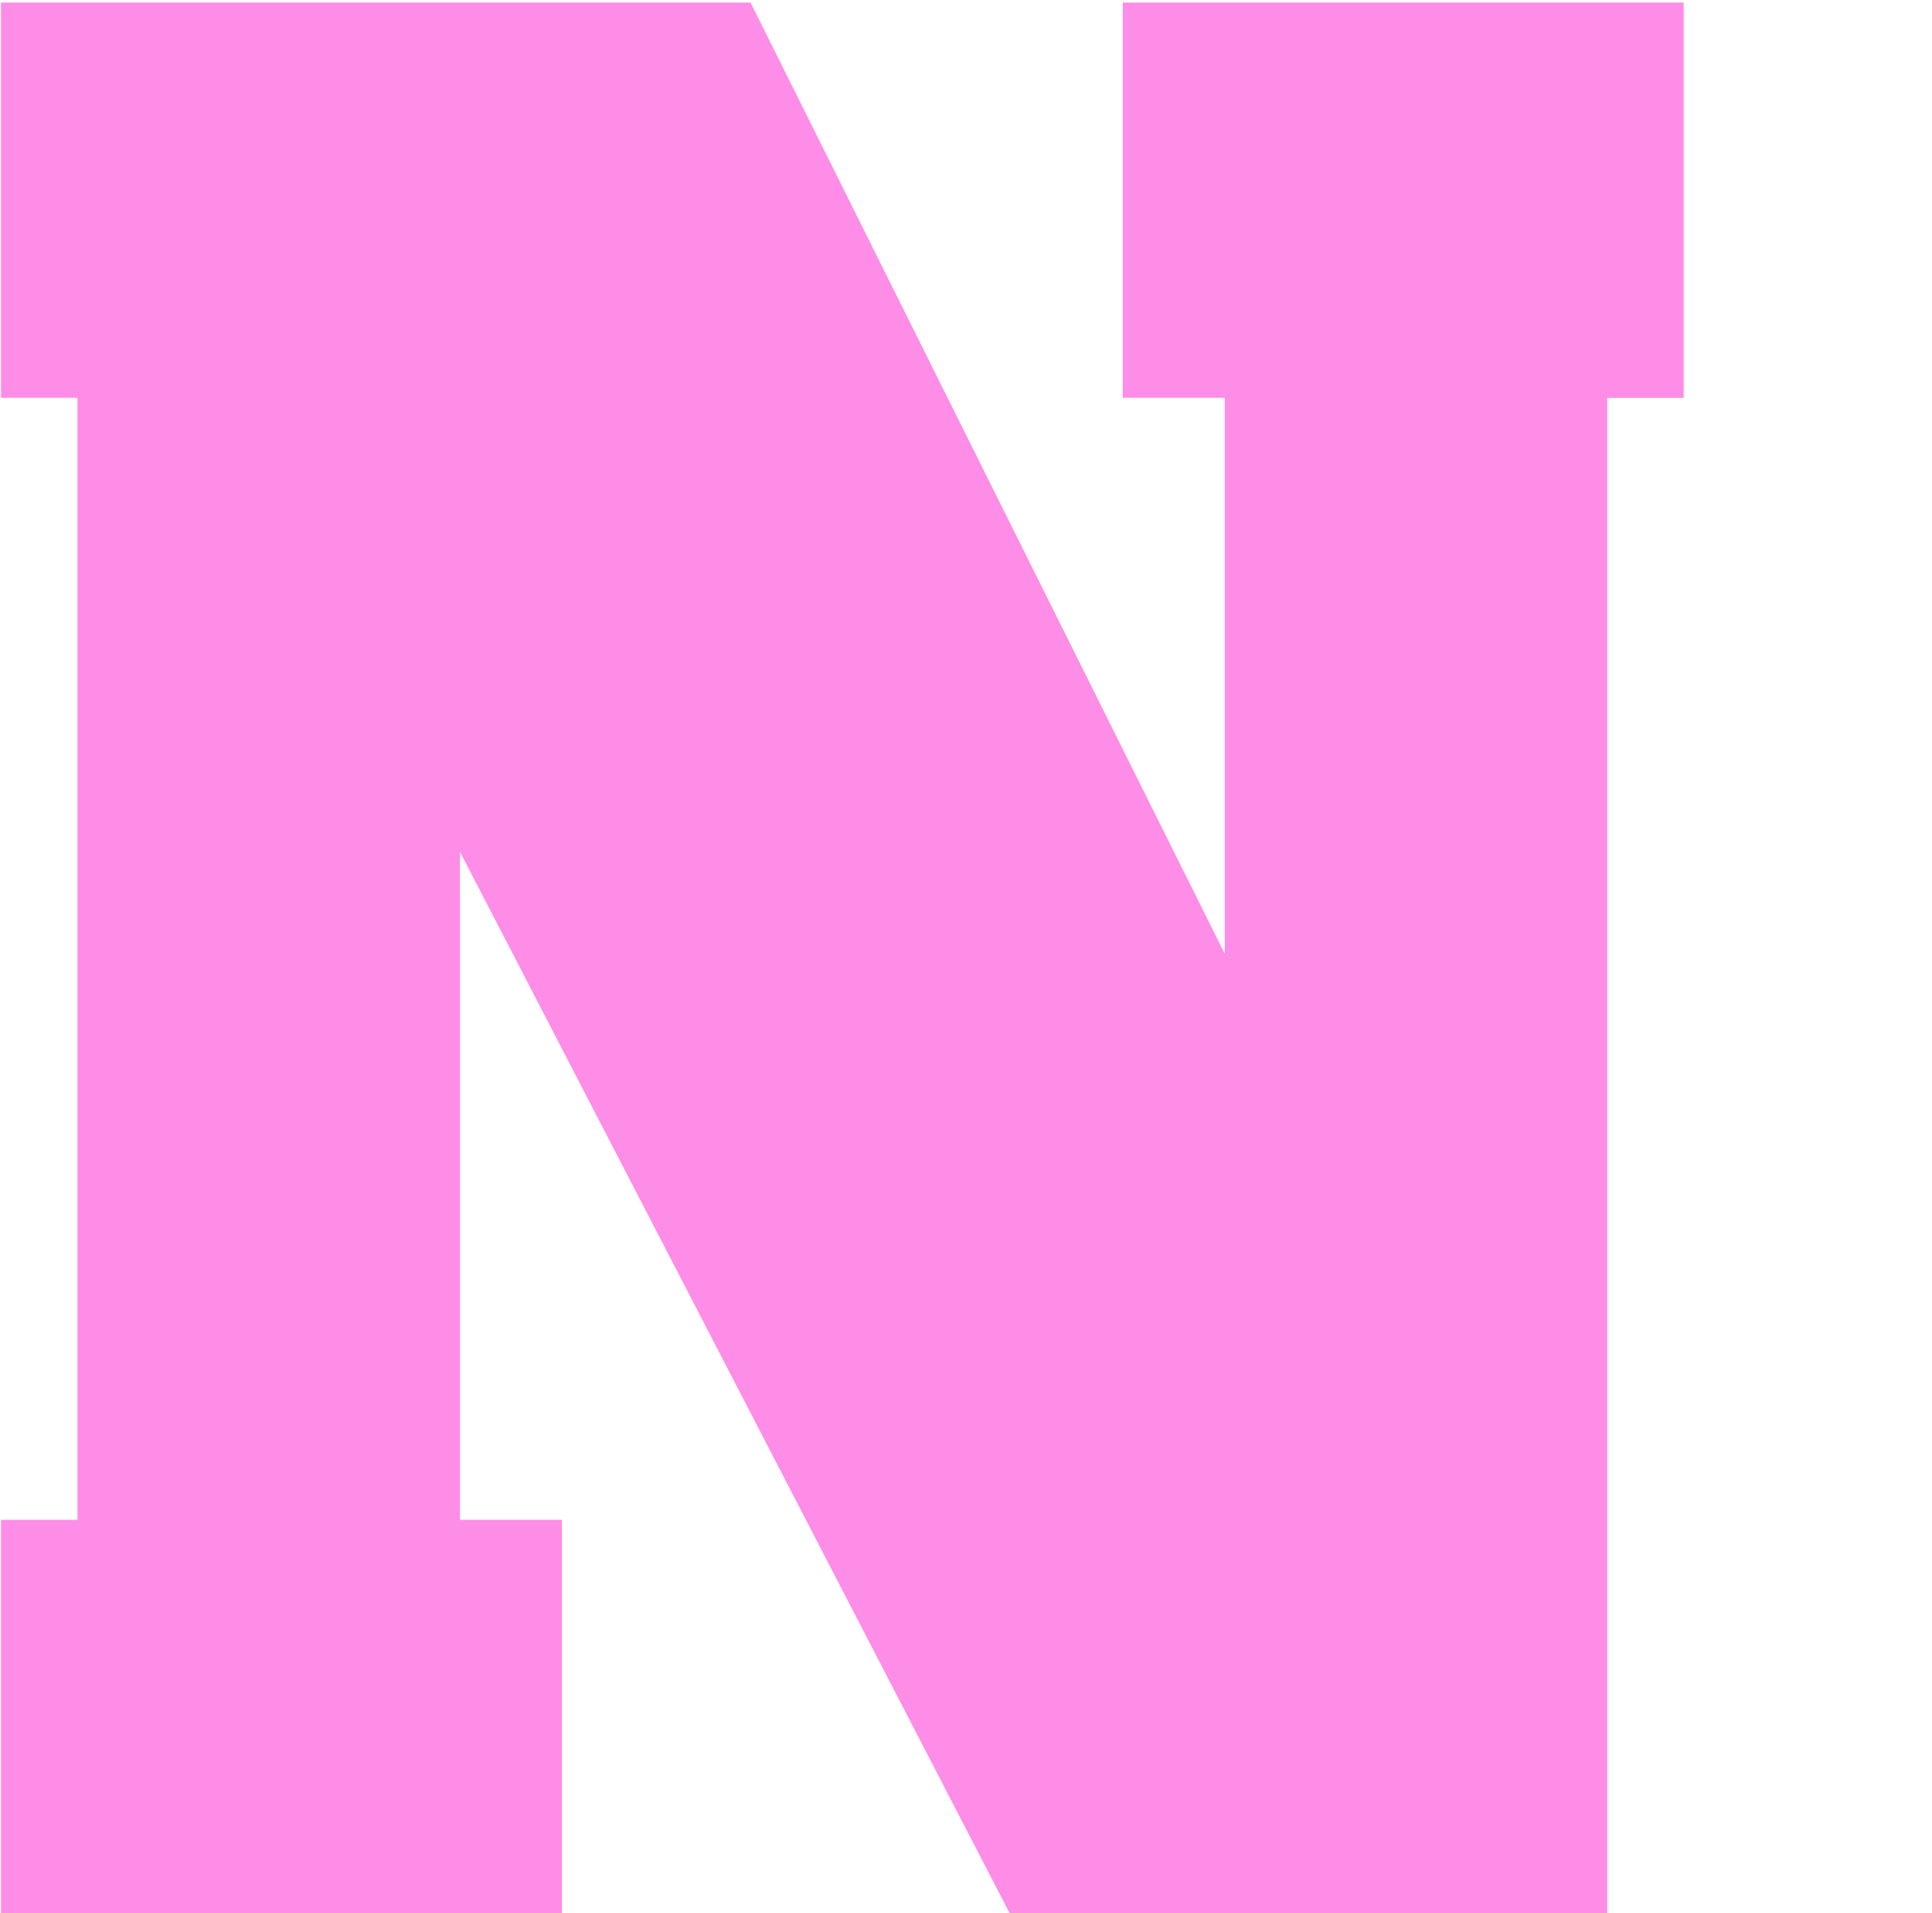 <?xml version="1.0" encoding="utf-8"?>
<!-- Generator: Adobe Illustrator 25.4.1, SVG Export Plug-In . SVG Version: 6.00 Build 0)  -->
<svg version="1.1" id="Layer_1" xmlns="http://www.w3.org/2000/svg" xmlns:xlink="http://www.w3.org/1999/xlink" x="0px" y="0px"
	 viewBox="0 0 305 302" style="enable-background:new 0 0 305 302;" xml:space="preserve">
<style type="text/css">
	.st0{fill:#FE8DE7;}
</style>
<g>
	<path class="st0" d="M88.71,302.28H0.16v-62.39h12.07V62.79H0.16V0.41h118.33l74.86,150.13V62.79h-16.1V0.41h88.55v62.39h-12.07
		v239.49h-94.18L72.61,134.44v105.45h16.1V302.28z"/>
</g>
</svg>
